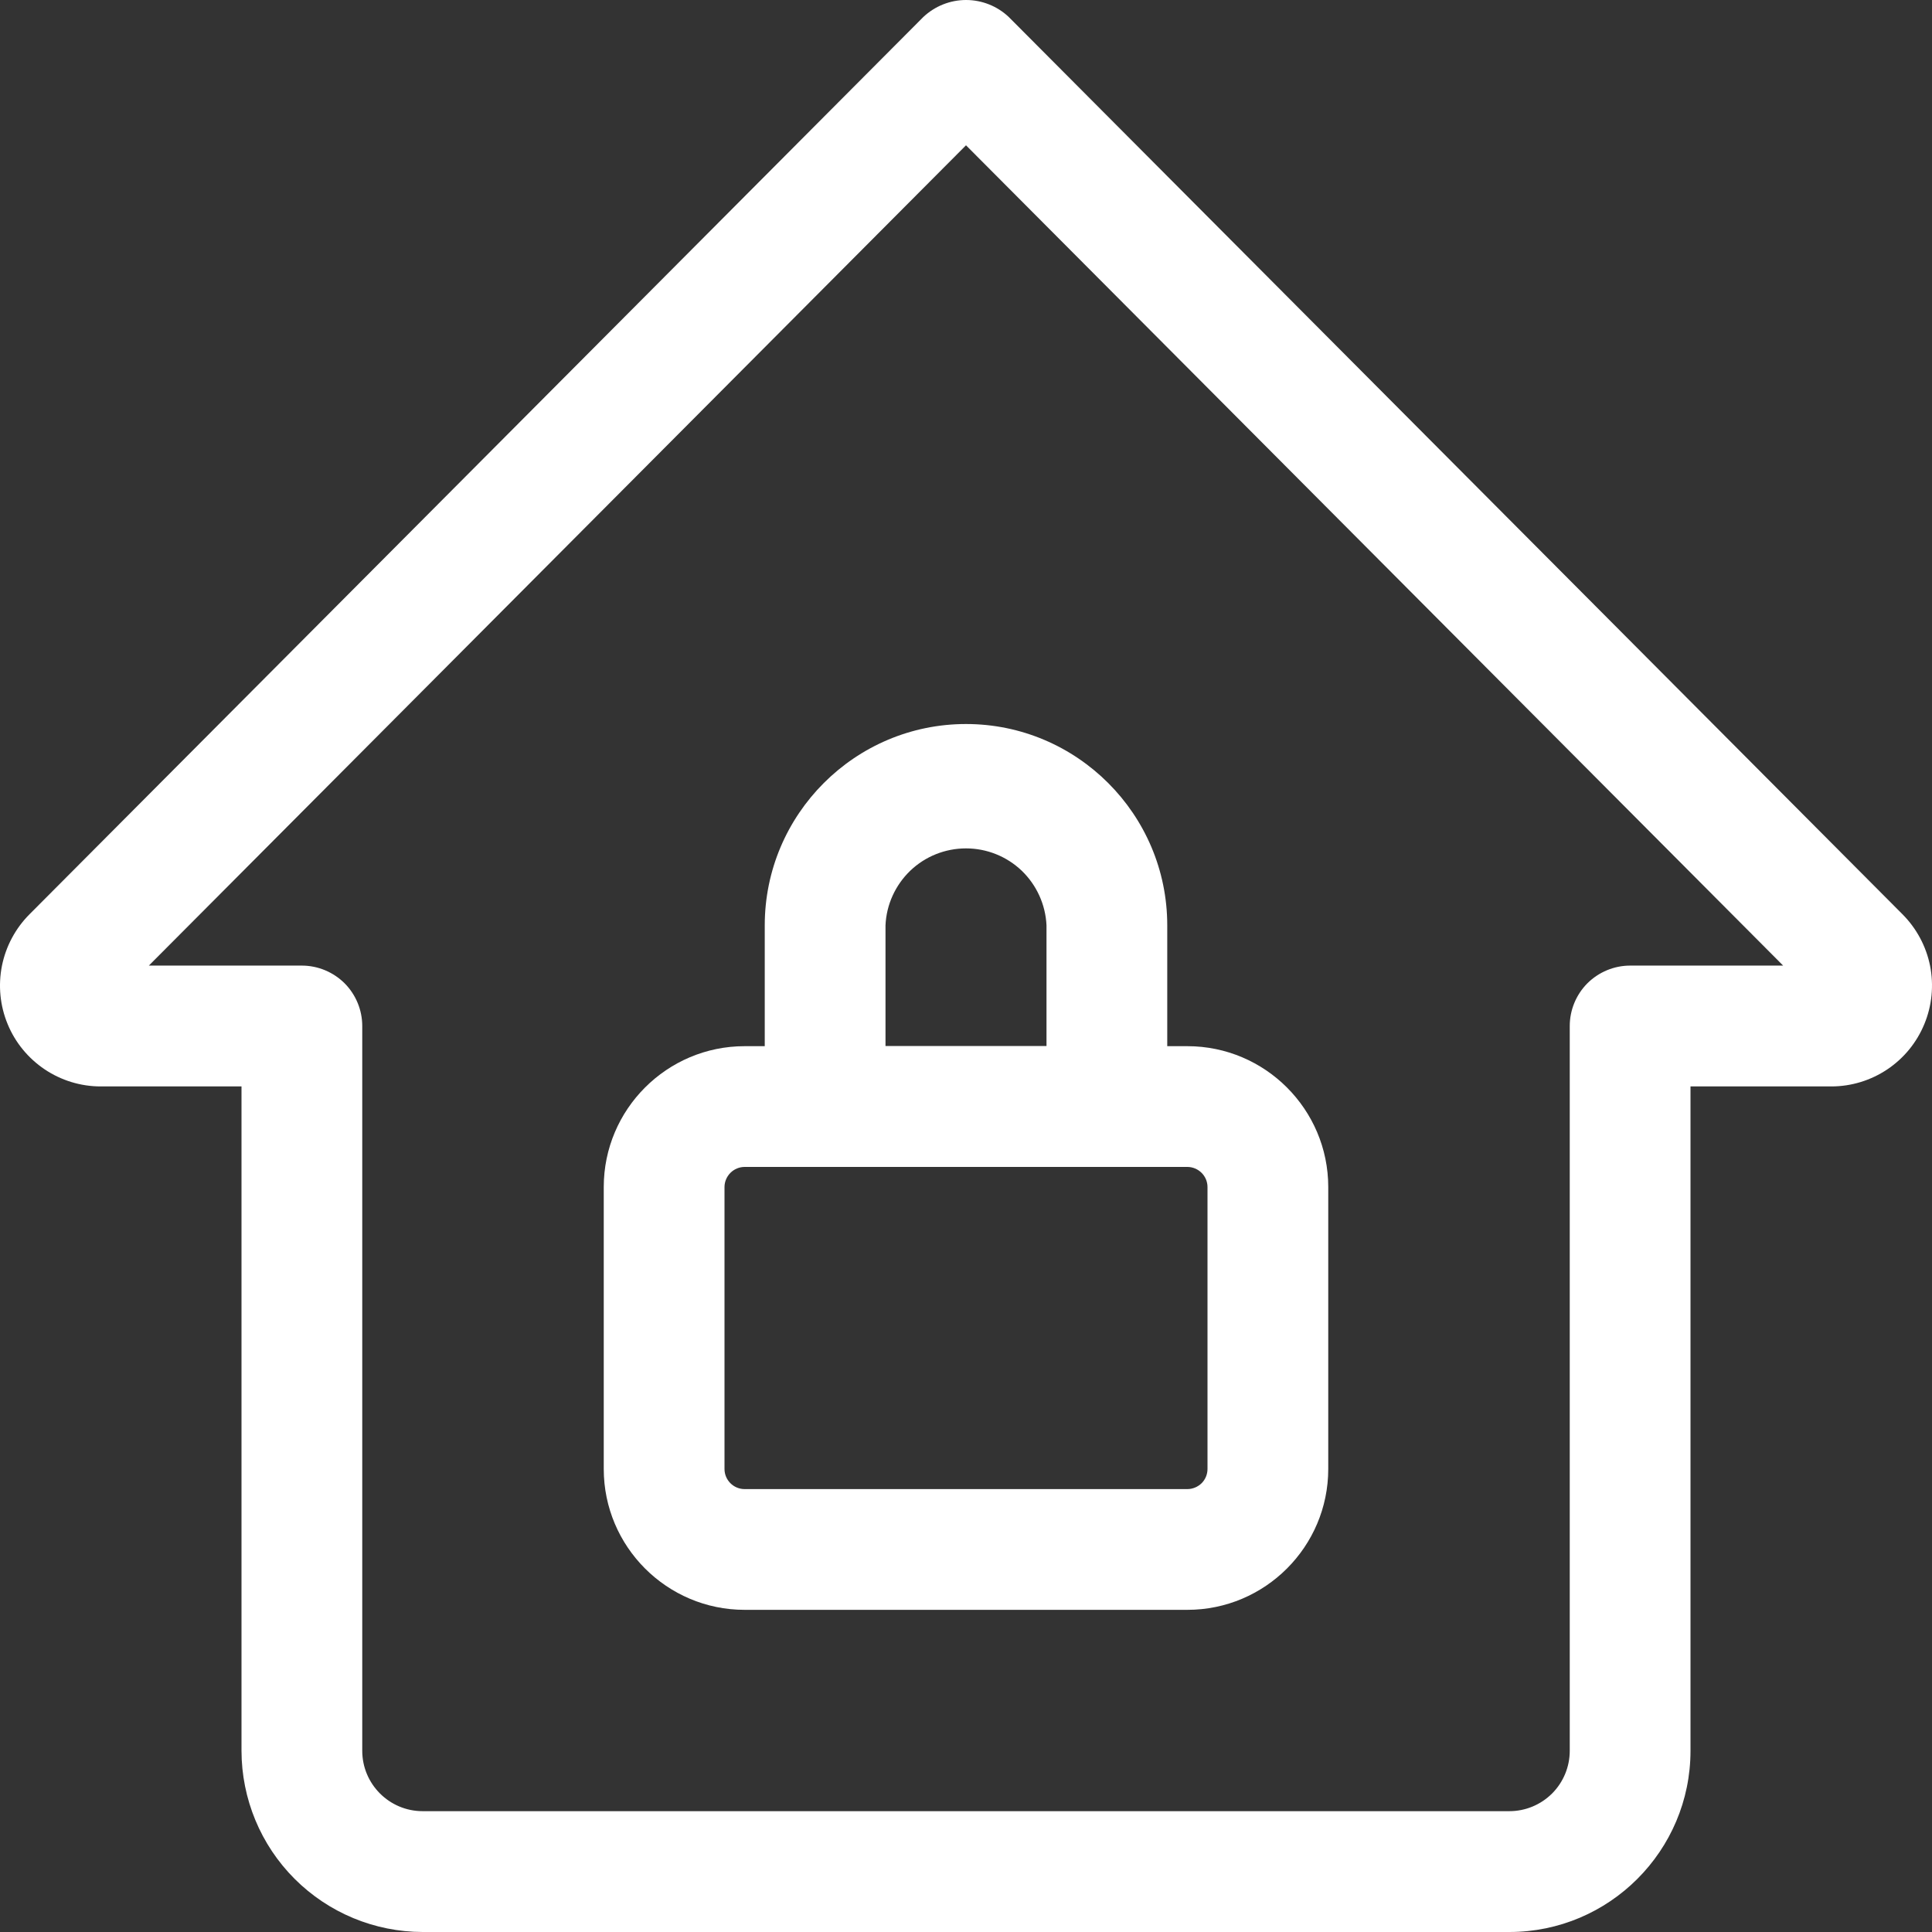 <svg viewBox="0 0 24 24" fill="none" xmlns="http://www.w3.org/2000/svg">
    <rect x="0" y="0" width="24" height="24" fill="#333333" stroke="none"/>
    <path d="M18.75 24H5.25C4.654 23.999 4.082 23.762 3.66 23.34C3.238 22.918 3.001 22.346 3 21.749V13.496H1.25C1.003 13.496 0.761 13.422 0.555 13.284C0.35 13.146 0.189 12.951 0.095 12.722C0 12.493 -0.024 12.241 0.024 11.998C0.073 11.755 0.192 11.532 0.367 11.357L11.469 0.212C11.613 0.076 11.803 0 12.001 0C12.198 0 12.389 0.076 12.532 0.212L23.632 11.356C23.807 11.531 23.927 11.754 23.976 11.997C24.024 12.24 24 12.492 23.905 12.721C23.811 12.95 23.651 13.146 23.445 13.284C23.239 13.422 22.997 13.496 22.75 13.496H21V21.749C21 22.99 19.991 24 18.75 24ZM1.849 11.995H3.75C3.949 11.995 4.14 12.075 4.281 12.215C4.421 12.356 4.5 12.547 4.5 12.746V21.749C4.5 22.162 4.836 22.499 5.25 22.499H18.75C18.949 22.499 19.139 22.42 19.28 22.28C19.421 22.139 19.5 21.948 19.5 21.749V12.746C19.5 12.547 19.579 12.356 19.719 12.215C19.86 12.075 20.051 11.995 20.25 11.995H22.151L12 1.805L1.849 11.995Z" fill="white"/>
    <path d="M14.75 19.998H9.25C8.285 19.998 7.5 19.213 7.5 18.248V14.746C7.5 13.781 8.285 12.996 9.25 12.996H14.75C15.715 12.996 16.5 13.781 16.5 14.746V18.248C16.5 19.213 15.715 19.998 14.75 19.998ZM9.25 14.496C9.184 14.496 9.12 14.523 9.073 14.57C9.027 14.617 9 14.68 9 14.746V18.248C9 18.386 9.112 18.498 9.25 18.498H14.75C14.816 18.498 14.88 18.471 14.927 18.425C14.974 18.378 15 18.314 15 18.248V14.746C15 14.68 14.974 14.617 14.927 14.57C14.88 14.523 14.816 14.496 14.75 14.496H9.25Z" fill="white"/>
    <path d="M13.75 14.496H10.25C10.051 14.496 9.86 14.417 9.72 14.277C9.579 14.136 9.5 13.945 9.5 13.746V11.495C9.5 10.116 10.622 8.994 12 8.994C13.378 8.994 14.5 10.116 14.5 11.495V13.746C14.5 13.945 14.421 14.136 14.28 14.277C14.139 14.417 13.949 14.496 13.75 14.496ZM11 12.996H13V11.495C12.988 11.238 12.878 10.995 12.692 10.816C12.505 10.638 12.258 10.539 12 10.539C11.742 10.539 11.494 10.638 11.308 10.816C11.122 10.995 11.011 11.238 11 11.495V12.996Z" fill="white"/>
</svg>